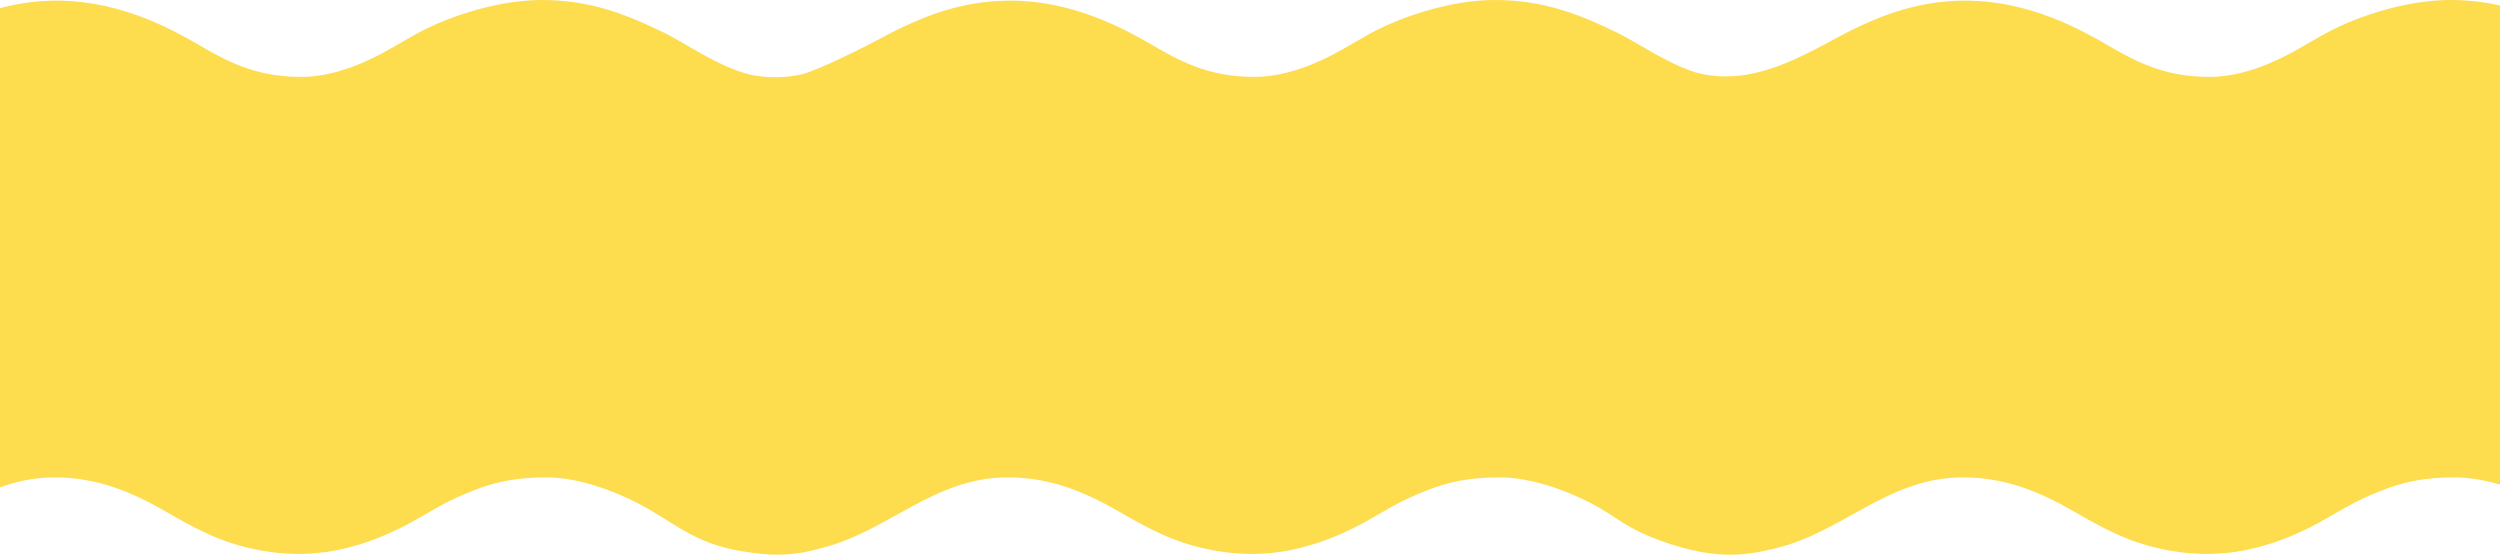 <?xml version="1.0" encoding="UTF-8"?> <svg xmlns="http://www.w3.org/2000/svg" width="1600" height="355" viewBox="0 0 1600 355" fill="none"><path fill-rule="evenodd" clip-rule="evenodd" d="M349.794 305.517C330.145 305.517 316.038 308.458 300.92 314.764C299.531 315.342 298.122 315.904 296.638 316.519C283.696 321.879 272.861 329.074 261.16 335.395C258.408 336.881 255.91 338.057 252.846 339.525C241.236 345.089 228.987 349.423 215.393 352.147C199.489 355.334 183.104 355.256 166.77 352.273C141.176 347.599 124.586 337.996 105.364 326.988C85.393 315.551 63.102 305.517 34.988 305.517C22.154 305.517 10.713 308.022 0 311.888V5.208C40.584 -5.508 78.697 2.342 116.461 22.722C119.2 24.2 121.477 25.361 124.094 26.902C144.536 38.944 162.873 49.209 192.697 49.209C214.249 49.209 235.466 39.542 250.349 30.894L261.909 24.266C283.813 11.177 317.844 0 346.738 0C378.175 0 401.596 9.493 425.471 21.177C439.154 27.873 459.726 42.811 480.579 47.906C490.846 49.885 501.594 50.074 512.812 47.666C523.447 45.127 553.818 29.826 564.003 24.353C572.902 19.572 576.999 17.534 586.623 13.371C636.135 -8.045 681.57 -1.533 726.515 22.722C729.254 24.2 731.531 25.361 734.148 26.902C754.59 38.944 772.927 49.209 802.75 49.209C824.303 49.209 845.519 39.542 860.404 30.894L871.964 24.266C893.866 11.177 927.898 0 956.792 0C988.229 0 1011.65 9.493 1035.53 21.177C1048 27.282 1066.2 40.242 1085.13 46.342C1118.67 55.453 1149.2 38.364 1175.28 24.353C1184.18 19.572 1188.28 17.534 1197.9 13.371C1247.41 -8.045 1292.85 -1.533 1337.79 22.722C1340.53 24.2 1342.81 25.361 1345.43 26.902C1365.87 38.944 1384.2 49.209 1414.03 49.209C1435.58 49.209 1456.8 39.542 1471.68 30.894L1483.24 24.266C1505.14 11.177 1539.18 0 1568.07 0C1579.66 0 1590.16 1.293 1600 3.508V310.142C1590.48 307.361 1580.53 305.517 1571.12 305.517C1551.48 305.517 1537.37 308.458 1522.25 314.764C1520.86 315.342 1519.45 315.904 1517.97 316.519C1505.03 321.879 1494.19 329.074 1482.49 335.395C1479.74 336.881 1477.24 338.057 1474.18 339.525C1462.57 345.089 1450.32 349.423 1436.72 352.147C1420.82 355.334 1404.43 355.256 1388.1 352.273C1362.51 347.599 1345.92 337.996 1326.69 326.988C1306.72 315.551 1284.43 305.517 1256.32 305.517C1206.67 305.517 1177.84 342.955 1131.5 352.003L1130.86 352.126C1113.96 356.297 1097.86 355.655 1082.47 351.947C1076.55 350.61 1070.54 348.794 1064.17 346.527C1039.02 337.568 1036.2 331.396 1018.18 322.027C1002.73 313.995 980.014 305.517 959.848 305.517C940.199 305.517 926.093 308.458 910.974 314.764C909.585 315.342 908.176 315.904 906.692 316.519C893.75 321.879 882.914 329.074 871.215 335.395C868.463 336.881 865.965 338.057 862.901 339.525C851.289 345.089 839.041 349.423 825.447 352.147C809.543 355.334 793.158 355.256 776.824 352.273C751.23 347.599 734.64 337.996 715.418 326.988C695.447 315.551 673.156 305.517 645.041 305.517C597.419 305.517 568.957 339.951 525.818 350.751C510.872 355.254 496.544 355.927 482.776 353.945C444.776 349.479 434.591 335.79 408.125 322.027C392.677 313.995 369.96 305.517 349.794 305.517Z" fill="#FDDC4E"></path></svg> 